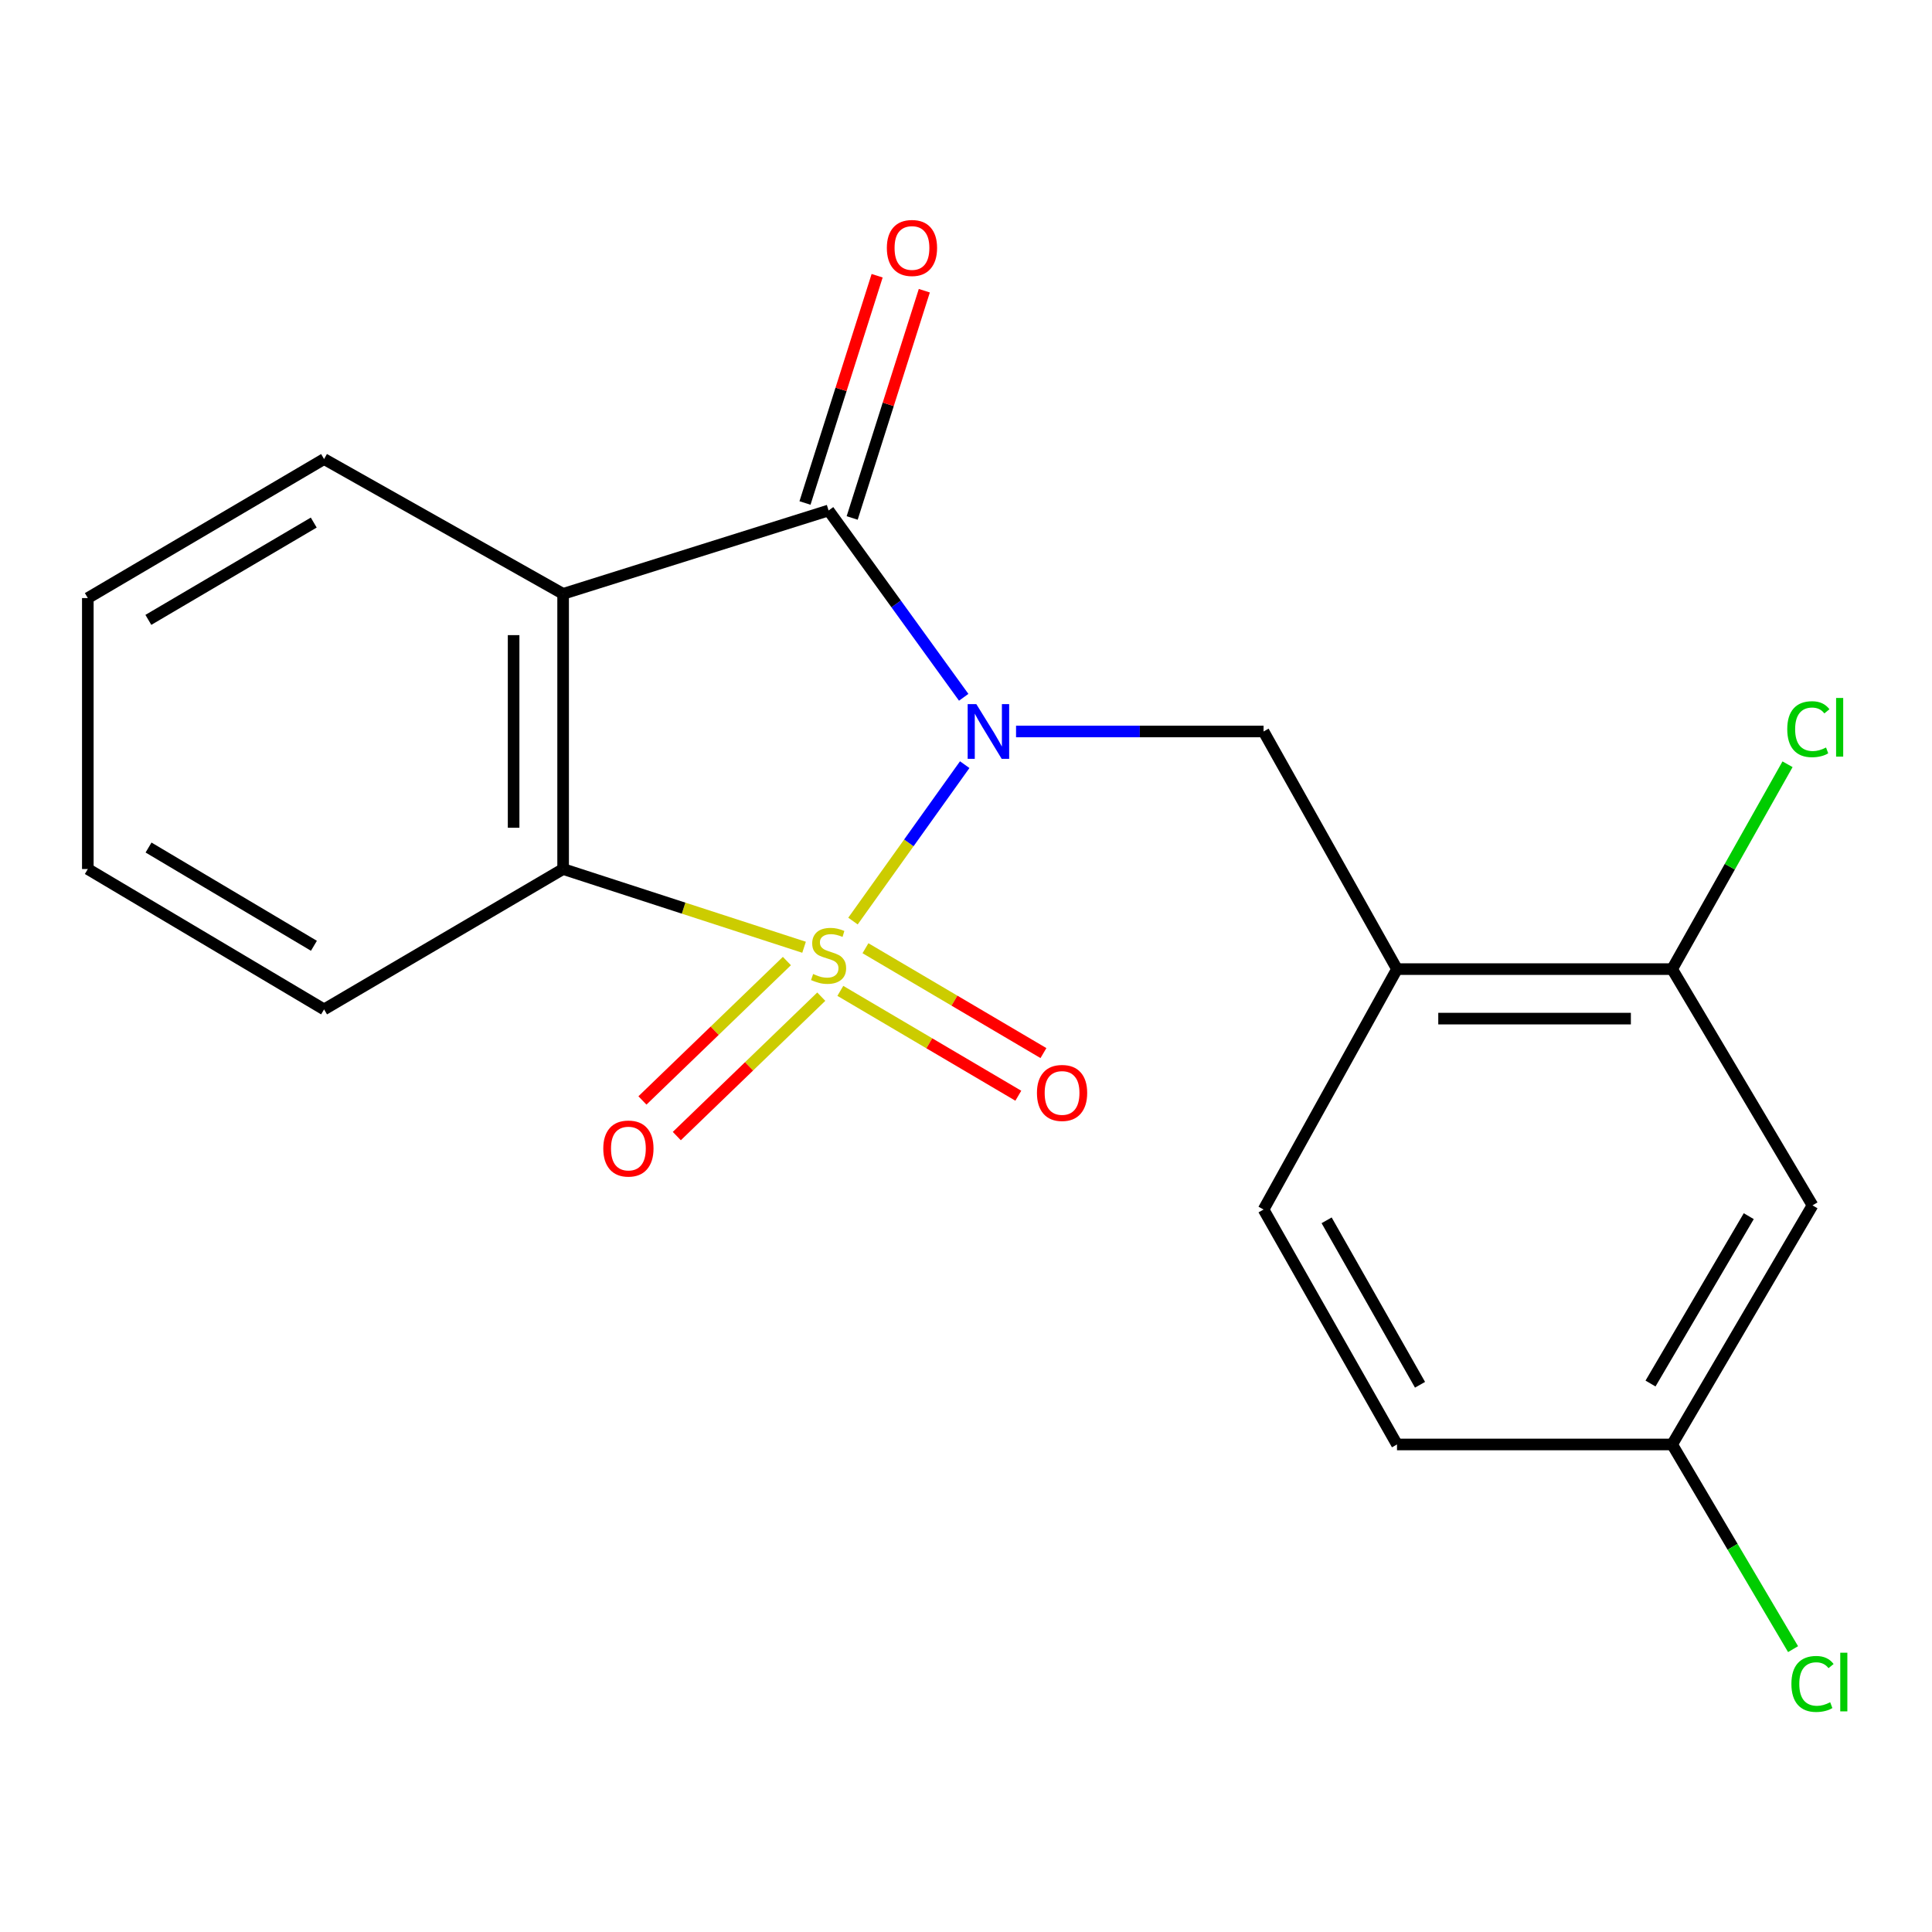 <?xml version='1.0' encoding='iso-8859-1'?>
<svg version='1.1' baseProfile='full'
              xmlns='http://www.w3.org/2000/svg'
                      xmlns:rdkit='http://www.rdkit.org/xml'
                      xmlns:xlink='http://www.w3.org/1999/xlink'
                  xml:space='preserve'
width='1000px' height='1000px' viewBox='0 0 1000 1000'>
<!-- END OF HEADER -->
<rect style='opacity:1.0;fill:#FFFFFF;stroke:none' width='1000' height='1000' x='0' y='0'> </rect>
<path class='bond-0' d='M 441.501,476.743 L 470.417,436.264' style='fill:none;fill-rule:evenodd;stroke:#CCCC00;stroke-width:6px;stroke-linecap:butt;stroke-linejoin:miter;stroke-opacity:1' />
<path class='bond-0' d='M 470.417,436.264 L 499.334,395.785' style='fill:none;fill-rule:evenodd;stroke:#0000FF;stroke-width:6px;stroke-linecap:butt;stroke-linejoin:miter;stroke-opacity:1' />
<path class='bond-3' d='M 416.181,490.3 L 353.824,470.055' style='fill:none;fill-rule:evenodd;stroke:#CCCC00;stroke-width:6px;stroke-linecap:butt;stroke-linejoin:miter;stroke-opacity:1' />
<path class='bond-3' d='M 353.824,470.055 L 291.468,449.81' style='fill:none;fill-rule:evenodd;stroke:#000000;stroke-width:6px;stroke-linecap:butt;stroke-linejoin:miter;stroke-opacity:1' />
<path class='bond-6' d='M 407.297,497.438 L 369.91,533.515' style='fill:none;fill-rule:evenodd;stroke:#CCCC00;stroke-width:6px;stroke-linecap:butt;stroke-linejoin:miter;stroke-opacity:1' />
<path class='bond-6' d='M 369.91,533.515 L 332.523,569.592' style='fill:none;fill-rule:evenodd;stroke:#FF0000;stroke-width:6px;stroke-linecap:butt;stroke-linejoin:miter;stroke-opacity:1' />
<path class='bond-6' d='M 425.088,515.875 L 387.702,551.952' style='fill:none;fill-rule:evenodd;stroke:#CCCC00;stroke-width:6px;stroke-linecap:butt;stroke-linejoin:miter;stroke-opacity:1' />
<path class='bond-6' d='M 387.702,551.952 L 350.315,588.029' style='fill:none;fill-rule:evenodd;stroke:#FF0000;stroke-width:6px;stroke-linecap:butt;stroke-linejoin:miter;stroke-opacity:1' />
<path class='bond-7' d='M 434.956,512.874 L 481.017,540.012' style='fill:none;fill-rule:evenodd;stroke:#CCCC00;stroke-width:6px;stroke-linecap:butt;stroke-linejoin:miter;stroke-opacity:1' />
<path class='bond-7' d='M 481.017,540.012 L 527.078,567.149' style='fill:none;fill-rule:evenodd;stroke:#FF0000;stroke-width:6px;stroke-linecap:butt;stroke-linejoin:miter;stroke-opacity:1' />
<path class='bond-7' d='M 447.962,490.799 L 494.023,517.936' style='fill:none;fill-rule:evenodd;stroke:#CCCC00;stroke-width:6px;stroke-linecap:butt;stroke-linejoin:miter;stroke-opacity:1' />
<path class='bond-7' d='M 494.023,517.936 L 540.084,545.074' style='fill:none;fill-rule:evenodd;stroke:#FF0000;stroke-width:6px;stroke-linecap:butt;stroke-linejoin:miter;stroke-opacity:1' />
<path class='bond-1' d='M 498.809,360.921 L 463.841,312.571' style='fill:none;fill-rule:evenodd;stroke:#0000FF;stroke-width:6px;stroke-linecap:butt;stroke-linejoin:miter;stroke-opacity:1' />
<path class='bond-1' d='M 463.841,312.571 L 428.872,264.222' style='fill:none;fill-rule:evenodd;stroke:#000000;stroke-width:6px;stroke-linecap:butt;stroke-linejoin:miter;stroke-opacity:1' />
<path class='bond-4' d='M 525.903,378.61 L 589.96,378.61' style='fill:none;fill-rule:evenodd;stroke:#0000FF;stroke-width:6px;stroke-linecap:butt;stroke-linejoin:miter;stroke-opacity:1' />
<path class='bond-4' d='M 589.96,378.61 L 654.018,378.61' style='fill:none;fill-rule:evenodd;stroke:#000000;stroke-width:6px;stroke-linecap:butt;stroke-linejoin:miter;stroke-opacity:1' />
<path class='bond-10' d='M 441.083,268.098 L 459.753,209.285' style='fill:none;fill-rule:evenodd;stroke:#000000;stroke-width:6px;stroke-linecap:butt;stroke-linejoin:miter;stroke-opacity:1' />
<path class='bond-10' d='M 459.753,209.285 L 478.424,150.472' style='fill:none;fill-rule:evenodd;stroke:#FF0000;stroke-width:6px;stroke-linecap:butt;stroke-linejoin:miter;stroke-opacity:1' />
<path class='bond-10' d='M 416.662,260.346 L 435.332,201.533' style='fill:none;fill-rule:evenodd;stroke:#000000;stroke-width:6px;stroke-linecap:butt;stroke-linejoin:miter;stroke-opacity:1' />
<path class='bond-10' d='M 435.332,201.533 L 454.003,142.719' style='fill:none;fill-rule:evenodd;stroke:#FF0000;stroke-width:6px;stroke-linecap:butt;stroke-linejoin:miter;stroke-opacity:1' />
<path class='bond-20' d='M 428.872,264.222 L 291.468,307.381' style='fill:none;fill-rule:evenodd;stroke:#000000;stroke-width:6px;stroke-linecap:butt;stroke-linejoin:miter;stroke-opacity:1' />
<path class='bond-2' d='M 291.468,307.381 L 291.468,449.81' style='fill:none;fill-rule:evenodd;stroke:#000000;stroke-width:6px;stroke-linecap:butt;stroke-linejoin:miter;stroke-opacity:1' />
<path class='bond-2' d='M 265.846,328.745 L 265.846,428.446' style='fill:none;fill-rule:evenodd;stroke:#000000;stroke-width:6px;stroke-linecap:butt;stroke-linejoin:miter;stroke-opacity:1' />
<path class='bond-14' d='M 291.468,307.381 L 167.742,237.604' style='fill:none;fill-rule:evenodd;stroke:#000000;stroke-width:6px;stroke-linecap:butt;stroke-linejoin:miter;stroke-opacity:1' />
<path class='bond-16' d='M 291.468,449.81 L 167.742,522.463' style='fill:none;fill-rule:evenodd;stroke:#000000;stroke-width:6px;stroke-linecap:butt;stroke-linejoin:miter;stroke-opacity:1' />
<path class='bond-5' d='M 654.018,378.61 L 723.083,501.609' style='fill:none;fill-rule:evenodd;stroke:#000000;stroke-width:6px;stroke-linecap:butt;stroke-linejoin:miter;stroke-opacity:1' />
<path class='bond-8' d='M 723.083,501.609 L 865.498,501.609' style='fill:none;fill-rule:evenodd;stroke:#000000;stroke-width:6px;stroke-linecap:butt;stroke-linejoin:miter;stroke-opacity:1' />
<path class='bond-8' d='M 744.445,527.231 L 844.136,527.231' style='fill:none;fill-rule:evenodd;stroke:#000000;stroke-width:6px;stroke-linecap:butt;stroke-linejoin:miter;stroke-opacity:1' />
<path class='bond-11' d='M 723.083,501.609 L 654.018,626.046' style='fill:none;fill-rule:evenodd;stroke:#000000;stroke-width:6px;stroke-linecap:butt;stroke-linejoin:miter;stroke-opacity:1' />
<path class='bond-9' d='M 865.498,501.609 L 938.151,623.897' style='fill:none;fill-rule:evenodd;stroke:#000000;stroke-width:6px;stroke-linecap:butt;stroke-linejoin:miter;stroke-opacity:1' />
<path class='bond-13' d='M 865.498,501.609 L 895.362,448.593' style='fill:none;fill-rule:evenodd;stroke:#000000;stroke-width:6px;stroke-linecap:butt;stroke-linejoin:miter;stroke-opacity:1' />
<path class='bond-13' d='M 895.362,448.593 L 925.225,395.578' style='fill:none;fill-rule:evenodd;stroke:#00CC00;stroke-width:6px;stroke-linecap:butt;stroke-linejoin:miter;stroke-opacity:1' />
<path class='bond-22' d='M 938.151,623.897 L 865.498,747.651' style='fill:none;fill-rule:evenodd;stroke:#000000;stroke-width:6px;stroke-linecap:butt;stroke-linejoin:miter;stroke-opacity:1' />
<path class='bond-22' d='M 905.157,629.488 L 854.301,716.116' style='fill:none;fill-rule:evenodd;stroke:#000000;stroke-width:6px;stroke-linecap:butt;stroke-linejoin:miter;stroke-opacity:1' />
<path class='bond-15' d='M 654.018,626.046 L 723.083,747.651' style='fill:none;fill-rule:evenodd;stroke:#000000;stroke-width:6px;stroke-linecap:butt;stroke-linejoin:miter;stroke-opacity:1' />
<path class='bond-15' d='M 686.657,631.633 L 735.003,716.757' style='fill:none;fill-rule:evenodd;stroke:#000000;stroke-width:6px;stroke-linecap:butt;stroke-linejoin:miter;stroke-opacity:1' />
<path class='bond-12' d='M 865.498,747.651 L 723.083,747.651' style='fill:none;fill-rule:evenodd;stroke:#000000;stroke-width:6px;stroke-linecap:butt;stroke-linejoin:miter;stroke-opacity:1' />
<path class='bond-17' d='M 865.498,747.651 L 896.794,800.621' style='fill:none;fill-rule:evenodd;stroke:#000000;stroke-width:6px;stroke-linecap:butt;stroke-linejoin:miter;stroke-opacity:1' />
<path class='bond-17' d='M 896.794,800.621 L 928.089,853.591' style='fill:none;fill-rule:evenodd;stroke:#00CC00;stroke-width:6px;stroke-linecap:butt;stroke-linejoin:miter;stroke-opacity:1' />
<path class='bond-21' d='M 167.742,237.604 L 45.455,309.559' style='fill:none;fill-rule:evenodd;stroke:#000000;stroke-width:6px;stroke-linecap:butt;stroke-linejoin:miter;stroke-opacity:1' />
<path class='bond-21' d='M 162.393,270.48 L 76.791,320.848' style='fill:none;fill-rule:evenodd;stroke:#000000;stroke-width:6px;stroke-linecap:butt;stroke-linejoin:miter;stroke-opacity:1' />
<path class='bond-19' d='M 167.742,522.463 L 45.455,449.81' style='fill:none;fill-rule:evenodd;stroke:#000000;stroke-width:6px;stroke-linecap:butt;stroke-linejoin:miter;stroke-opacity:1' />
<path class='bond-19' d='M 162.486,489.537 L 76.885,438.68' style='fill:none;fill-rule:evenodd;stroke:#000000;stroke-width:6px;stroke-linecap:butt;stroke-linejoin:miter;stroke-opacity:1' />
<path class='bond-18' d='M 45.455,309.559 L 45.455,449.81' style='fill:none;fill-rule:evenodd;stroke:#000000;stroke-width:6px;stroke-linecap:butt;stroke-linejoin:miter;stroke-opacity:1' />
<path  class='atom-0' d='M 420.872 504.141
Q 421.192 504.261, 422.512 504.821
Q 423.832 505.381, 425.272 505.741
Q 426.752 506.061, 428.192 506.061
Q 430.872 506.061, 432.432 504.781
Q 433.992 503.461, 433.992 501.181
Q 433.992 499.621, 433.192 498.661
Q 432.432 497.701, 431.232 497.181
Q 430.032 496.661, 428.032 496.061
Q 425.512 495.301, 423.992 494.581
Q 422.512 493.861, 421.432 492.341
Q 420.392 490.821, 420.392 488.261
Q 420.392 484.701, 422.792 482.501
Q 425.232 480.301, 430.032 480.301
Q 433.312 480.301, 437.032 481.861
L 436.112 484.941
Q 432.712 483.541, 430.152 483.541
Q 427.392 483.541, 425.872 484.701
Q 424.352 485.821, 424.392 487.781
Q 424.392 489.301, 425.152 490.221
Q 425.952 491.141, 427.072 491.661
Q 428.232 492.181, 430.152 492.781
Q 432.712 493.581, 434.232 494.381
Q 435.752 495.181, 436.832 496.821
Q 437.952 498.421, 437.952 501.181
Q 437.952 505.101, 435.312 507.221
Q 432.712 509.301, 428.352 509.301
Q 425.832 509.301, 423.912 508.741
Q 422.032 508.221, 419.792 507.301
L 420.872 504.141
' fill='#CCCC00'/>
<path  class='atom-1' d='M 505.343 364.45
L 514.623 379.45
Q 515.543 380.93, 517.023 383.61
Q 518.503 386.29, 518.583 386.45
L 518.583 364.45
L 522.343 364.45
L 522.343 392.77
L 518.463 392.77
L 508.503 376.37
Q 507.343 374.45, 506.103 372.25
Q 504.903 370.05, 504.543 369.37
L 504.543 392.77
L 500.863 392.77
L 500.863 364.45
L 505.343 364.45
' fill='#0000FF'/>
<path  class='atom-7' d='M 312.26 594.483
Q 312.26 587.683, 315.62 583.883
Q 318.98 580.083, 325.26 580.083
Q 331.54 580.083, 334.9 583.883
Q 338.26 587.683, 338.26 594.483
Q 338.26 601.363, 334.86 605.283
Q 331.46 609.163, 325.26 609.163
Q 319.02 609.163, 315.62 605.283
Q 312.26 601.403, 312.26 594.483
M 325.26 605.963
Q 329.58 605.963, 331.9 603.083
Q 334.26 600.163, 334.26 594.483
Q 334.26 588.923, 331.9 586.123
Q 329.58 583.283, 325.26 583.283
Q 320.94 583.283, 318.58 586.083
Q 316.26 588.883, 316.26 594.483
Q 316.26 600.203, 318.58 603.083
Q 320.94 605.963, 325.26 605.963
' fill='#FF0000'/>
<path  class='atom-8' d='M 536.722 565.701
Q 536.722 558.901, 540.082 555.101
Q 543.442 551.301, 549.722 551.301
Q 556.002 551.301, 559.362 555.101
Q 562.722 558.901, 562.722 565.701
Q 562.722 572.581, 559.322 576.501
Q 555.922 580.381, 549.722 580.381
Q 543.482 580.381, 540.082 576.501
Q 536.722 572.621, 536.722 565.701
M 549.722 577.181
Q 554.042 577.181, 556.362 574.301
Q 558.722 571.381, 558.722 565.701
Q 558.722 560.141, 556.362 557.341
Q 554.042 554.501, 549.722 554.501
Q 545.402 554.501, 543.042 557.301
Q 540.722 560.101, 540.722 565.701
Q 540.722 571.421, 543.042 574.301
Q 545.402 577.181, 549.722 577.181
' fill='#FF0000'/>
<path  class='atom-11' d='M 459.031 128.349
Q 459.031 121.549, 462.391 117.749
Q 465.751 113.949, 472.031 113.949
Q 478.311 113.949, 481.671 117.749
Q 485.031 121.549, 485.031 128.349
Q 485.031 135.229, 481.631 139.149
Q 478.231 143.029, 472.031 143.029
Q 465.791 143.029, 462.391 139.149
Q 459.031 135.269, 459.031 128.349
M 472.031 139.829
Q 476.351 139.829, 478.671 136.949
Q 481.031 134.029, 481.031 128.349
Q 481.031 122.789, 478.671 119.989
Q 476.351 117.149, 472.031 117.149
Q 467.711 117.149, 465.351 119.949
Q 463.031 122.749, 463.031 128.349
Q 463.031 134.069, 465.351 136.949
Q 467.711 139.829, 472.031 139.829
' fill='#FF0000'/>
<path  class='atom-14' d='M 925.081 377.426
Q 925.081 370.386, 928.361 366.706
Q 931.681 362.986, 937.961 362.986
Q 943.801 362.986, 946.921 367.106
L 944.281 369.266
Q 942.001 366.266, 937.961 366.266
Q 933.681 366.266, 931.401 369.146
Q 929.161 371.986, 929.161 377.426
Q 929.161 383.026, 931.481 385.906
Q 933.841 388.786, 938.401 388.786
Q 941.521 388.786, 945.161 386.906
L 946.281 389.906
Q 944.801 390.866, 942.561 391.426
Q 940.321 391.986, 937.841 391.986
Q 931.681 391.986, 928.361 388.226
Q 925.081 384.466, 925.081 377.426
' fill='#00CC00'/>
<path  class='atom-14' d='M 950.361 361.266
L 954.041 361.266
L 954.041 391.626
L 950.361 391.626
L 950.361 361.266
' fill='#00CC00'/>
<path  class='atom-18' d='M 927.231 871.602
Q 927.231 864.562, 930.511 860.882
Q 933.831 857.162, 940.111 857.162
Q 945.951 857.162, 949.071 861.282
L 946.431 863.442
Q 944.151 860.442, 940.111 860.442
Q 935.831 860.442, 933.551 863.322
Q 931.311 866.162, 931.311 871.602
Q 931.311 877.202, 933.631 880.082
Q 935.991 882.962, 940.551 882.962
Q 943.671 882.962, 947.311 881.082
L 948.431 884.082
Q 946.951 885.042, 944.711 885.602
Q 942.471 886.162, 939.991 886.162
Q 933.831 886.162, 930.511 882.402
Q 927.231 878.642, 927.231 871.602
' fill='#00CC00'/>
<path  class='atom-18' d='M 952.511 855.442
L 956.191 855.442
L 956.191 885.802
L 952.511 885.802
L 952.511 855.442
' fill='#00CC00'/>
</svg>
